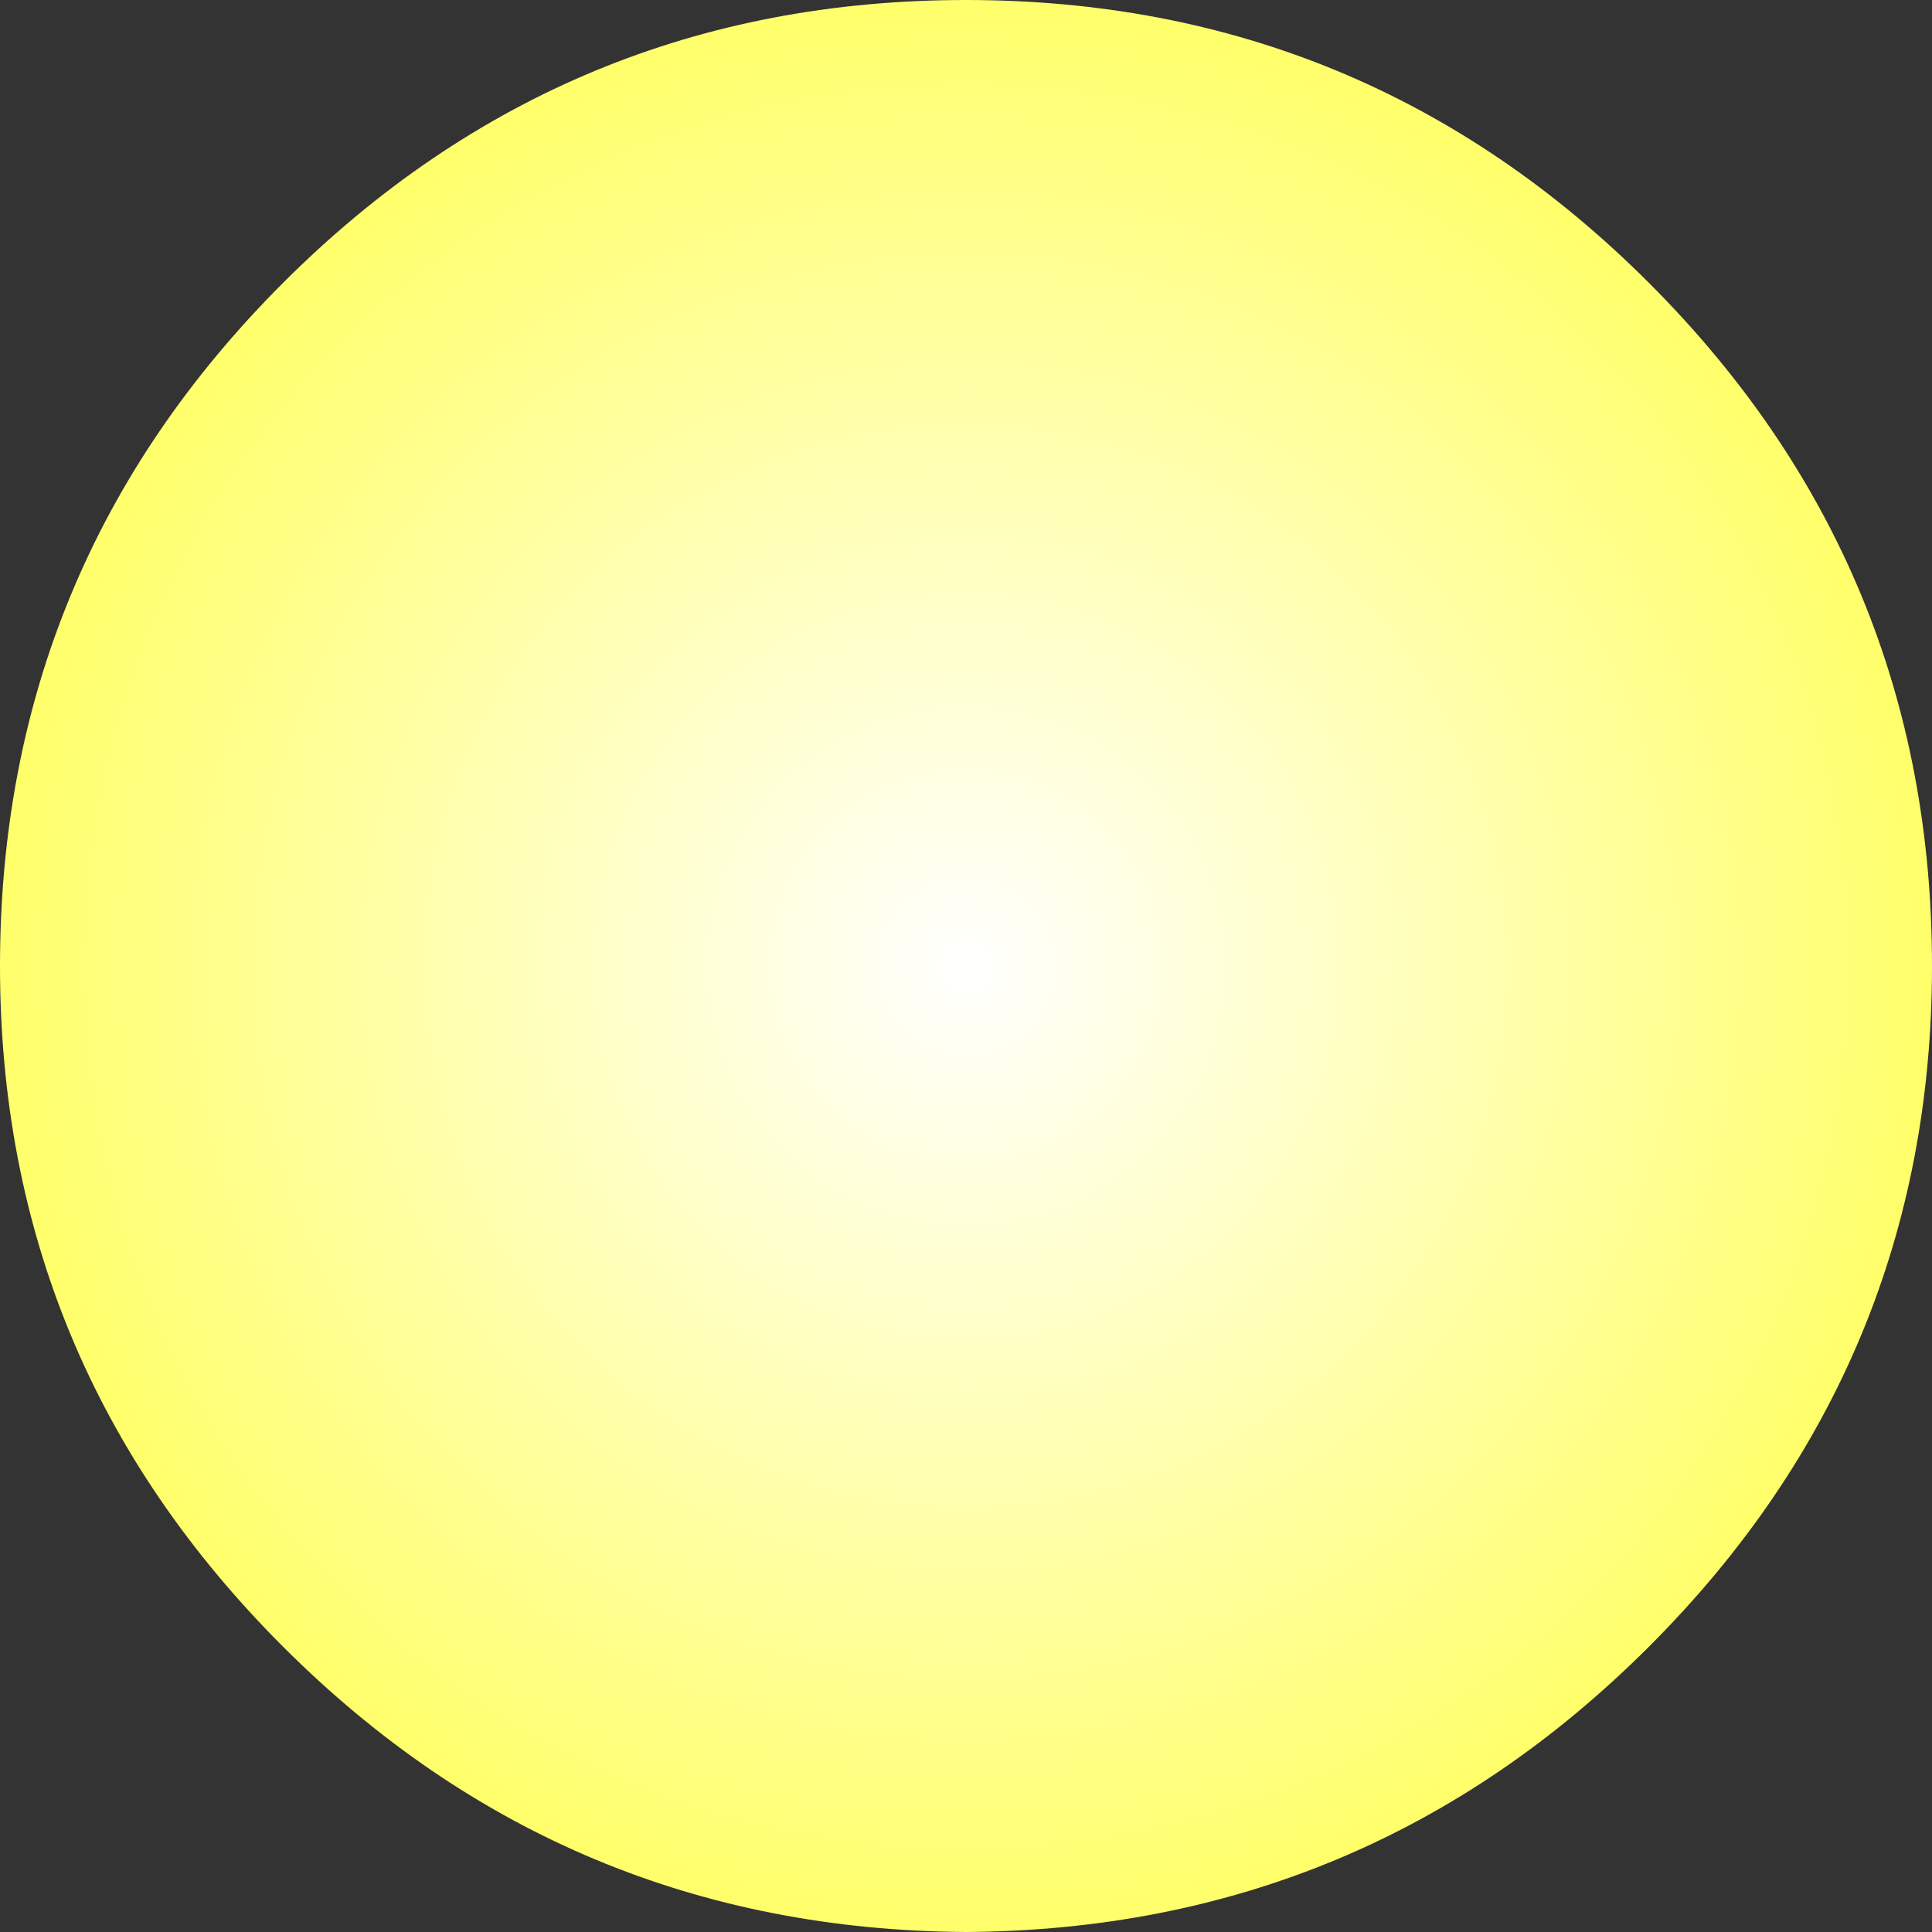 <?xml version="1.0" encoding="UTF-8" standalone="no"?>
<svg xmlns:xlink="http://www.w3.org/1999/xlink" height="39.6px" width="39.6px" xmlns="http://www.w3.org/2000/svg">
  <rect width="100%" height="100%" fill="#333333" stroke="none"/>
  <g transform="matrix(1.0, 0.0, 0.0, 1.0, 19.8, 19.8)">
    <path d="M14.0 -14.0 Q19.8 -8.2 19.8 0.0 19.8 8.15 14.0 13.95 8.2 19.75 0.0 19.8 -8.2 19.75 -14.0 13.95 -19.8 8.15 -19.8 0.0 -19.8 -8.2 -14.0 -14.0 -8.2 -19.8 0.0 -19.8 8.2 -19.8 14.0 -14.0" fill="url(#gradient0)" fill-rule="evenodd" stroke="none"/>
  </g>
  <defs>
    <radialGradient cx="0" cy="0" gradientTransform="matrix(0.025, 0.0, 0.0, 0.025, 0.0, 0.0)" gradientUnits="userSpaceOnUse" id="gradient0" r="819.2" spreadMethod="pad">
      <stop offset="0.0" stop-color="#ffffff"/>
      <stop offset="1.0" stop-color="#ffff66"/>
    </radialGradient>
  </defs>
</svg>
